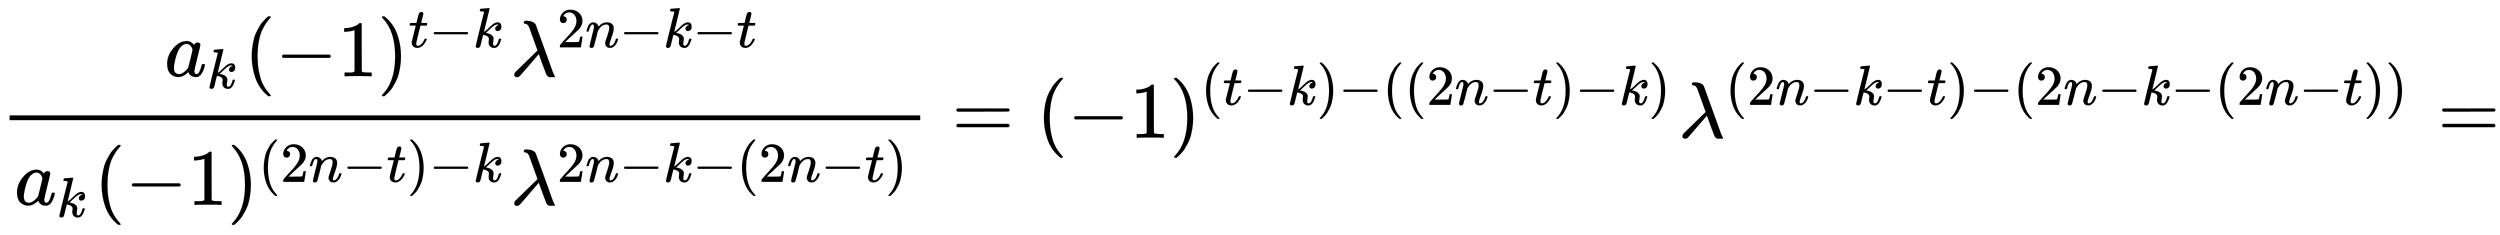 <svg xmlns:xlink="http://www.w3.org/1999/xlink" width="72.677ex" height="6.843ex" style="vertical-align: -2.838ex;" viewBox="0 -1724.2 31291.4 2946.1" role="img" focusable="false" xmlns="http://www.w3.org/2000/svg" aria-labelledby="MathJax-SVG-1-Title">
<title id="MathJax-SVG-1-Title">{\displaystyle {\frac {a_{k}(-1)^{t-k}\lambda ^{2n-k-t}}{a_{k}(-1)^{(2n-t)-k}\lambda ^{2n-k-(2n-t)}}}=(-1)^{(t-k)-((2n-t)-k)}\lambda ^{(2n-k-t)-(2n-k-(2n-t))}=}</title>
<defs aria-hidden="true">
<path stroke-width="1" id="E1-MJMATHI-61" d="M33 157Q33 258 109 349T280 441Q331 441 370 392Q386 422 416 422Q429 422 439 414T449 394Q449 381 412 234T374 68Q374 43 381 35T402 26Q411 27 422 35Q443 55 463 131Q469 151 473 152Q475 153 483 153H487Q506 153 506 144Q506 138 501 117T481 63T449 13Q436 0 417 -8Q409 -10 393 -10Q359 -10 336 5T306 36L300 51Q299 52 296 50Q294 48 292 46Q233 -10 172 -10Q117 -10 75 30T33 157ZM351 328Q351 334 346 350T323 385T277 405Q242 405 210 374T160 293Q131 214 119 129Q119 126 119 118T118 106Q118 61 136 44T179 26Q217 26 254 59T298 110Q300 114 325 217T351 328Z"></path>
<path stroke-width="1" id="E1-MJMATHI-6B" d="M121 647Q121 657 125 670T137 683Q138 683 209 688T282 694Q294 694 294 686Q294 679 244 477Q194 279 194 272Q213 282 223 291Q247 309 292 354T362 415Q402 442 438 442Q468 442 485 423T503 369Q503 344 496 327T477 302T456 291T438 288Q418 288 406 299T394 328Q394 353 410 369T442 390L458 393Q446 405 434 405H430Q398 402 367 380T294 316T228 255Q230 254 243 252T267 246T293 238T320 224T342 206T359 180T365 147Q365 130 360 106T354 66Q354 26 381 26Q429 26 459 145Q461 153 479 153H483Q499 153 499 144Q499 139 496 130Q455 -11 378 -11Q333 -11 305 15T277 90Q277 108 280 121T283 145Q283 167 269 183T234 206T200 217T182 220H180Q168 178 159 139T145 81T136 44T129 20T122 7T111 -2Q98 -11 83 -11Q66 -11 57 -1T48 16Q48 26 85 176T158 471L195 616Q196 629 188 632T149 637H144Q134 637 131 637T124 640T121 647Z"></path>
<path stroke-width="1" id="E1-MJMAIN-28" d="M94 250Q94 319 104 381T127 488T164 576T202 643T244 695T277 729T302 750H315H319Q333 750 333 741Q333 738 316 720T275 667T226 581T184 443T167 250T184 58T225 -81T274 -167T316 -220T333 -241Q333 -250 318 -250H315H302L274 -226Q180 -141 137 -14T94 250Z"></path>
<path stroke-width="1" id="E1-MJMAIN-2212" d="M84 237T84 250T98 270H679Q694 262 694 250T679 230H98Q84 237 84 250Z"></path>
<path stroke-width="1" id="E1-MJMAIN-31" d="M213 578L200 573Q186 568 160 563T102 556H83V602H102Q149 604 189 617T245 641T273 663Q275 666 285 666Q294 666 302 660V361L303 61Q310 54 315 52T339 48T401 46H427V0H416Q395 3 257 3Q121 3 100 0H88V46H114Q136 46 152 46T177 47T193 50T201 52T207 57T213 61V578Z"></path>
<path stroke-width="1" id="E1-MJMAIN-29" d="M60 749L64 750Q69 750 74 750H86L114 726Q208 641 251 514T294 250Q294 182 284 119T261 12T224 -76T186 -143T145 -194T113 -227T90 -246Q87 -249 86 -250H74Q66 -250 63 -250T58 -247T55 -238Q56 -237 66 -225Q221 -64 221 250T66 725Q56 737 55 738Q55 746 60 749Z"></path>
<path stroke-width="1" id="E1-MJMATHI-74" d="M26 385Q19 392 19 395Q19 399 22 411T27 425Q29 430 36 430T87 431H140L159 511Q162 522 166 540T173 566T179 586T187 603T197 615T211 624T229 626Q247 625 254 615T261 596Q261 589 252 549T232 470L222 433Q222 431 272 431H323Q330 424 330 420Q330 398 317 385H210L174 240Q135 80 135 68Q135 26 162 26Q197 26 230 60T283 144Q285 150 288 151T303 153H307Q322 153 322 145Q322 142 319 133Q314 117 301 95T267 48T216 6T155 -11Q125 -11 98 4T59 56Q57 64 57 83V101L92 241Q127 382 128 383Q128 385 77 385H26Z"></path>
<path stroke-width="1" id="E1-MJMATHI-3BB" d="M166 673Q166 685 183 694H202Q292 691 316 644Q322 629 373 486T474 207T524 67Q531 47 537 34T546 15T551 6T555 2T556 -2T550 -11H482Q457 3 450 18T399 152L354 277L340 262Q327 246 293 207T236 141Q211 112 174 69Q123 9 111 -1T83 -12Q47 -12 47 20Q47 37 61 52T199 187Q229 216 266 252T321 306L338 322Q338 323 288 462T234 612Q214 657 183 657Q166 657 166 673Z"></path>
<path stroke-width="1" id="E1-MJMAIN-32" d="M109 429Q82 429 66 447T50 491Q50 562 103 614T235 666Q326 666 387 610T449 465Q449 422 429 383T381 315T301 241Q265 210 201 149L142 93L218 92Q375 92 385 97Q392 99 409 186V189H449V186Q448 183 436 95T421 3V0H50V19V31Q50 38 56 46T86 81Q115 113 136 137Q145 147 170 174T204 211T233 244T261 278T284 308T305 340T320 369T333 401T340 431T343 464Q343 527 309 573T212 619Q179 619 154 602T119 569T109 550Q109 549 114 549Q132 549 151 535T170 489Q170 464 154 447T109 429Z"></path>
<path stroke-width="1" id="E1-MJMATHI-6E" d="M21 287Q22 293 24 303T36 341T56 388T89 425T135 442Q171 442 195 424T225 390T231 369Q231 367 232 367L243 378Q304 442 382 442Q436 442 469 415T503 336T465 179T427 52Q427 26 444 26Q450 26 453 27Q482 32 505 65T540 145Q542 153 560 153Q580 153 580 145Q580 144 576 130Q568 101 554 73T508 17T439 -10Q392 -10 371 17T350 73Q350 92 386 193T423 345Q423 404 379 404H374Q288 404 229 303L222 291L189 157Q156 26 151 16Q138 -11 108 -11Q95 -11 87 -5T76 7T74 17Q74 30 112 180T152 343Q153 348 153 366Q153 405 129 405Q91 405 66 305Q60 285 60 284Q58 278 41 278H27Q21 284 21 287Z"></path>
<path stroke-width="1" id="E1-MJMAIN-3D" d="M56 347Q56 360 70 367H707Q722 359 722 347Q722 336 708 328L390 327H72Q56 332 56 347ZM56 153Q56 168 72 173H708Q722 163 722 153Q722 140 707 133H70Q56 140 56 153Z"></path>
</defs>
<g stroke="currentColor" fill="currentColor" stroke-width="0" transform="matrix(1 0 0 -1 0 0)" aria-hidden="true">
<g transform="translate(120,0)">
<rect stroke="none" width="11398" height="60" x="0" y="220"></rect>
<g transform="translate(1939,770)">
 <use xlink:href="#E1-MJMATHI-61" x="0" y="0"></use>
 <use transform="scale(0.707)" xlink:href="#E1-MJMATHI-6B" x="748" y="-213"></use>
 <use xlink:href="#E1-MJMAIN-28" x="998" y="0"></use>
 <use xlink:href="#E1-MJMAIN-2212" x="1387" y="0"></use>
 <use xlink:href="#E1-MJMAIN-31" x="2166" y="0"></use>
<g transform="translate(2666,0)">
 <use xlink:href="#E1-MJMAIN-29" x="0" y="0"></use>
<g transform="translate(389,362)">
 <use transform="scale(0.707)" xlink:href="#E1-MJMATHI-74" x="0" y="0"></use>
 <use transform="scale(0.707)" xlink:href="#E1-MJMAIN-2212" x="361" y="0"></use>
 <use transform="scale(0.707)" xlink:href="#E1-MJMATHI-6B" x="1140" y="0"></use>
</g>
</g>
<g transform="translate(4331,0)">
 <use xlink:href="#E1-MJMATHI-3BB" x="0" y="0"></use>
<g transform="translate(583,362)">
 <use transform="scale(0.707)" xlink:href="#E1-MJMAIN-32" x="0" y="0"></use>
 <use transform="scale(0.707)" xlink:href="#E1-MJMATHI-6E" x="500" y="0"></use>
 <use transform="scale(0.707)" xlink:href="#E1-MJMAIN-2212" x="1101" y="0"></use>
 <use transform="scale(0.707)" xlink:href="#E1-MJMATHI-6B" x="1879" y="0"></use>
 <use transform="scale(0.707)" xlink:href="#E1-MJMAIN-2212" x="2401" y="0"></use>
 <use transform="scale(0.707)" xlink:href="#E1-MJMATHI-74" x="3179" y="0"></use>
</g>
</g>
</g>
<g transform="translate(60,-840)">
 <use xlink:href="#E1-MJMATHI-61" x="0" y="0"></use>
 <use transform="scale(0.707)" xlink:href="#E1-MJMATHI-6B" x="748" y="-213"></use>
 <use xlink:href="#E1-MJMAIN-28" x="998" y="0"></use>
 <use xlink:href="#E1-MJMAIN-2212" x="1387" y="0"></use>
 <use xlink:href="#E1-MJMAIN-31" x="2166" y="0"></use>
<g transform="translate(2666,0)">
 <use xlink:href="#E1-MJMAIN-29" x="0" y="0"></use>
<g transform="translate(389,288)">
 <use transform="scale(0.707)" xlink:href="#E1-MJMAIN-28" x="0" y="0"></use>
 <use transform="scale(0.707)" xlink:href="#E1-MJMAIN-32" x="389" y="0"></use>
 <use transform="scale(0.707)" xlink:href="#E1-MJMATHI-6E" x="890" y="0"></use>
 <use transform="scale(0.707)" xlink:href="#E1-MJMAIN-2212" x="1490" y="0"></use>
 <use transform="scale(0.707)" xlink:href="#E1-MJMATHI-74" x="2269" y="0"></use>
 <use transform="scale(0.707)" xlink:href="#E1-MJMAIN-29" x="2630" y="0"></use>
 <use transform="scale(0.707)" xlink:href="#E1-MJMAIN-2212" x="3020" y="0"></use>
 <use transform="scale(0.707)" xlink:href="#E1-MJMATHI-6B" x="3798" y="0"></use>
</g>
</g>
<g transform="translate(6210,0)">
 <use xlink:href="#E1-MJMATHI-3BB" x="0" y="0"></use>
<g transform="translate(583,288)">
 <use transform="scale(0.707)" xlink:href="#E1-MJMAIN-32" x="0" y="0"></use>
 <use transform="scale(0.707)" xlink:href="#E1-MJMATHI-6E" x="500" y="0"></use>
 <use transform="scale(0.707)" xlink:href="#E1-MJMAIN-2212" x="1101" y="0"></use>
 <use transform="scale(0.707)" xlink:href="#E1-MJMATHI-6B" x="1879" y="0"></use>
 <use transform="scale(0.707)" xlink:href="#E1-MJMAIN-2212" x="2401" y="0"></use>
 <use transform="scale(0.707)" xlink:href="#E1-MJMAIN-28" x="3179" y="0"></use>
 <use transform="scale(0.707)" xlink:href="#E1-MJMAIN-32" x="3569" y="0"></use>
 <use transform="scale(0.707)" xlink:href="#E1-MJMATHI-6E" x="4069" y="0"></use>
 <use transform="scale(0.707)" xlink:href="#E1-MJMAIN-2212" x="4670" y="0"></use>
 <use transform="scale(0.707)" xlink:href="#E1-MJMATHI-74" x="5448" y="0"></use>
 <use transform="scale(0.707)" xlink:href="#E1-MJMAIN-29" x="5810" y="0"></use>
</g>
</g>
</g>
</g>
 <use xlink:href="#E1-MJMAIN-3D" x="11915" y="0"></use>
 <use xlink:href="#E1-MJMAIN-28" x="12972" y="0"></use>
 <use xlink:href="#E1-MJMAIN-2212" x="13361" y="0"></use>
 <use xlink:href="#E1-MJMAIN-31" x="14140" y="0"></use>
<g transform="translate(14640,0)">
 <use xlink:href="#E1-MJMAIN-29" x="0" y="0"></use>
<g transform="translate(389,412)">
 <use transform="scale(0.707)" xlink:href="#E1-MJMAIN-28" x="0" y="0"></use>
 <use transform="scale(0.707)" xlink:href="#E1-MJMATHI-74" x="389" y="0"></use>
 <use transform="scale(0.707)" xlink:href="#E1-MJMAIN-2212" x="751" y="0"></use>
 <use transform="scale(0.707)" xlink:href="#E1-MJMATHI-6B" x="1529" y="0"></use>
 <use transform="scale(0.707)" xlink:href="#E1-MJMAIN-29" x="2051" y="0"></use>
 <use transform="scale(0.707)" xlink:href="#E1-MJMAIN-2212" x="2440" y="0"></use>
 <use transform="scale(0.707)" xlink:href="#E1-MJMAIN-28" x="3219" y="0"></use>
 <use transform="scale(0.707)" xlink:href="#E1-MJMAIN-28" x="3608" y="0"></use>
 <use transform="scale(0.707)" xlink:href="#E1-MJMAIN-32" x="3998" y="0"></use>
 <use transform="scale(0.707)" xlink:href="#E1-MJMATHI-6E" x="4498" y="0"></use>
 <use transform="scale(0.707)" xlink:href="#E1-MJMAIN-2212" x="5099" y="0"></use>
 <use transform="scale(0.707)" xlink:href="#E1-MJMATHI-74" x="5877" y="0"></use>
 <use transform="scale(0.707)" xlink:href="#E1-MJMAIN-29" x="6239" y="0"></use>
 <use transform="scale(0.707)" xlink:href="#E1-MJMAIN-2212" x="6628" y="0"></use>
 <use transform="scale(0.707)" xlink:href="#E1-MJMATHI-6B" x="7407" y="0"></use>
 <use transform="scale(0.707)" xlink:href="#E1-MJMAIN-29" x="7928" y="0"></use>
</g>
</g>
<g transform="translate(21011,0)">
 <use xlink:href="#E1-MJMATHI-3BB" x="0" y="0"></use>
<g transform="translate(583,412)">
 <use transform="scale(0.707)" xlink:href="#E1-MJMAIN-28" x="0" y="0"></use>
 <use transform="scale(0.707)" xlink:href="#E1-MJMAIN-32" x="389" y="0"></use>
 <use transform="scale(0.707)" xlink:href="#E1-MJMATHI-6E" x="890" y="0"></use>
 <use transform="scale(0.707)" xlink:href="#E1-MJMAIN-2212" x="1490" y="0"></use>
 <use transform="scale(0.707)" xlink:href="#E1-MJMATHI-6B" x="2269" y="0"></use>
 <use transform="scale(0.707)" xlink:href="#E1-MJMAIN-2212" x="2790" y="0"></use>
 <use transform="scale(0.707)" xlink:href="#E1-MJMATHI-74" x="3569" y="0"></use>
 <use transform="scale(0.707)" xlink:href="#E1-MJMAIN-29" x="3930" y="0"></use>
 <use transform="scale(0.707)" xlink:href="#E1-MJMAIN-2212" x="4320" y="0"></use>
 <use transform="scale(0.707)" xlink:href="#E1-MJMAIN-28" x="5098" y="0"></use>
 <use transform="scale(0.707)" xlink:href="#E1-MJMAIN-32" x="5488" y="0"></use>
 <use transform="scale(0.707)" xlink:href="#E1-MJMATHI-6E" x="5988" y="0"></use>
 <use transform="scale(0.707)" xlink:href="#E1-MJMAIN-2212" x="6589" y="0"></use>
 <use transform="scale(0.707)" xlink:href="#E1-MJMATHI-6B" x="7367" y="0"></use>
 <use transform="scale(0.707)" xlink:href="#E1-MJMAIN-2212" x="7889" y="0"></use>
 <use transform="scale(0.707)" xlink:href="#E1-MJMAIN-28" x="8667" y="0"></use>
 <use transform="scale(0.707)" xlink:href="#E1-MJMAIN-32" x="9057" y="0"></use>
 <use transform="scale(0.707)" xlink:href="#E1-MJMATHI-6E" x="9557" y="0"></use>
 <use transform="scale(0.707)" xlink:href="#E1-MJMAIN-2212" x="10158" y="0"></use>
 <use transform="scale(0.707)" xlink:href="#E1-MJMATHI-74" x="10936" y="0"></use>
 <use transform="scale(0.707)" xlink:href="#E1-MJMAIN-29" x="11298" y="0"></use>
 <use transform="scale(0.707)" xlink:href="#E1-MJMAIN-29" x="11687" y="0"></use>
</g>
</g>
 <use xlink:href="#E1-MJMAIN-3D" x="30512" y="0"></use>
</g>
</svg>